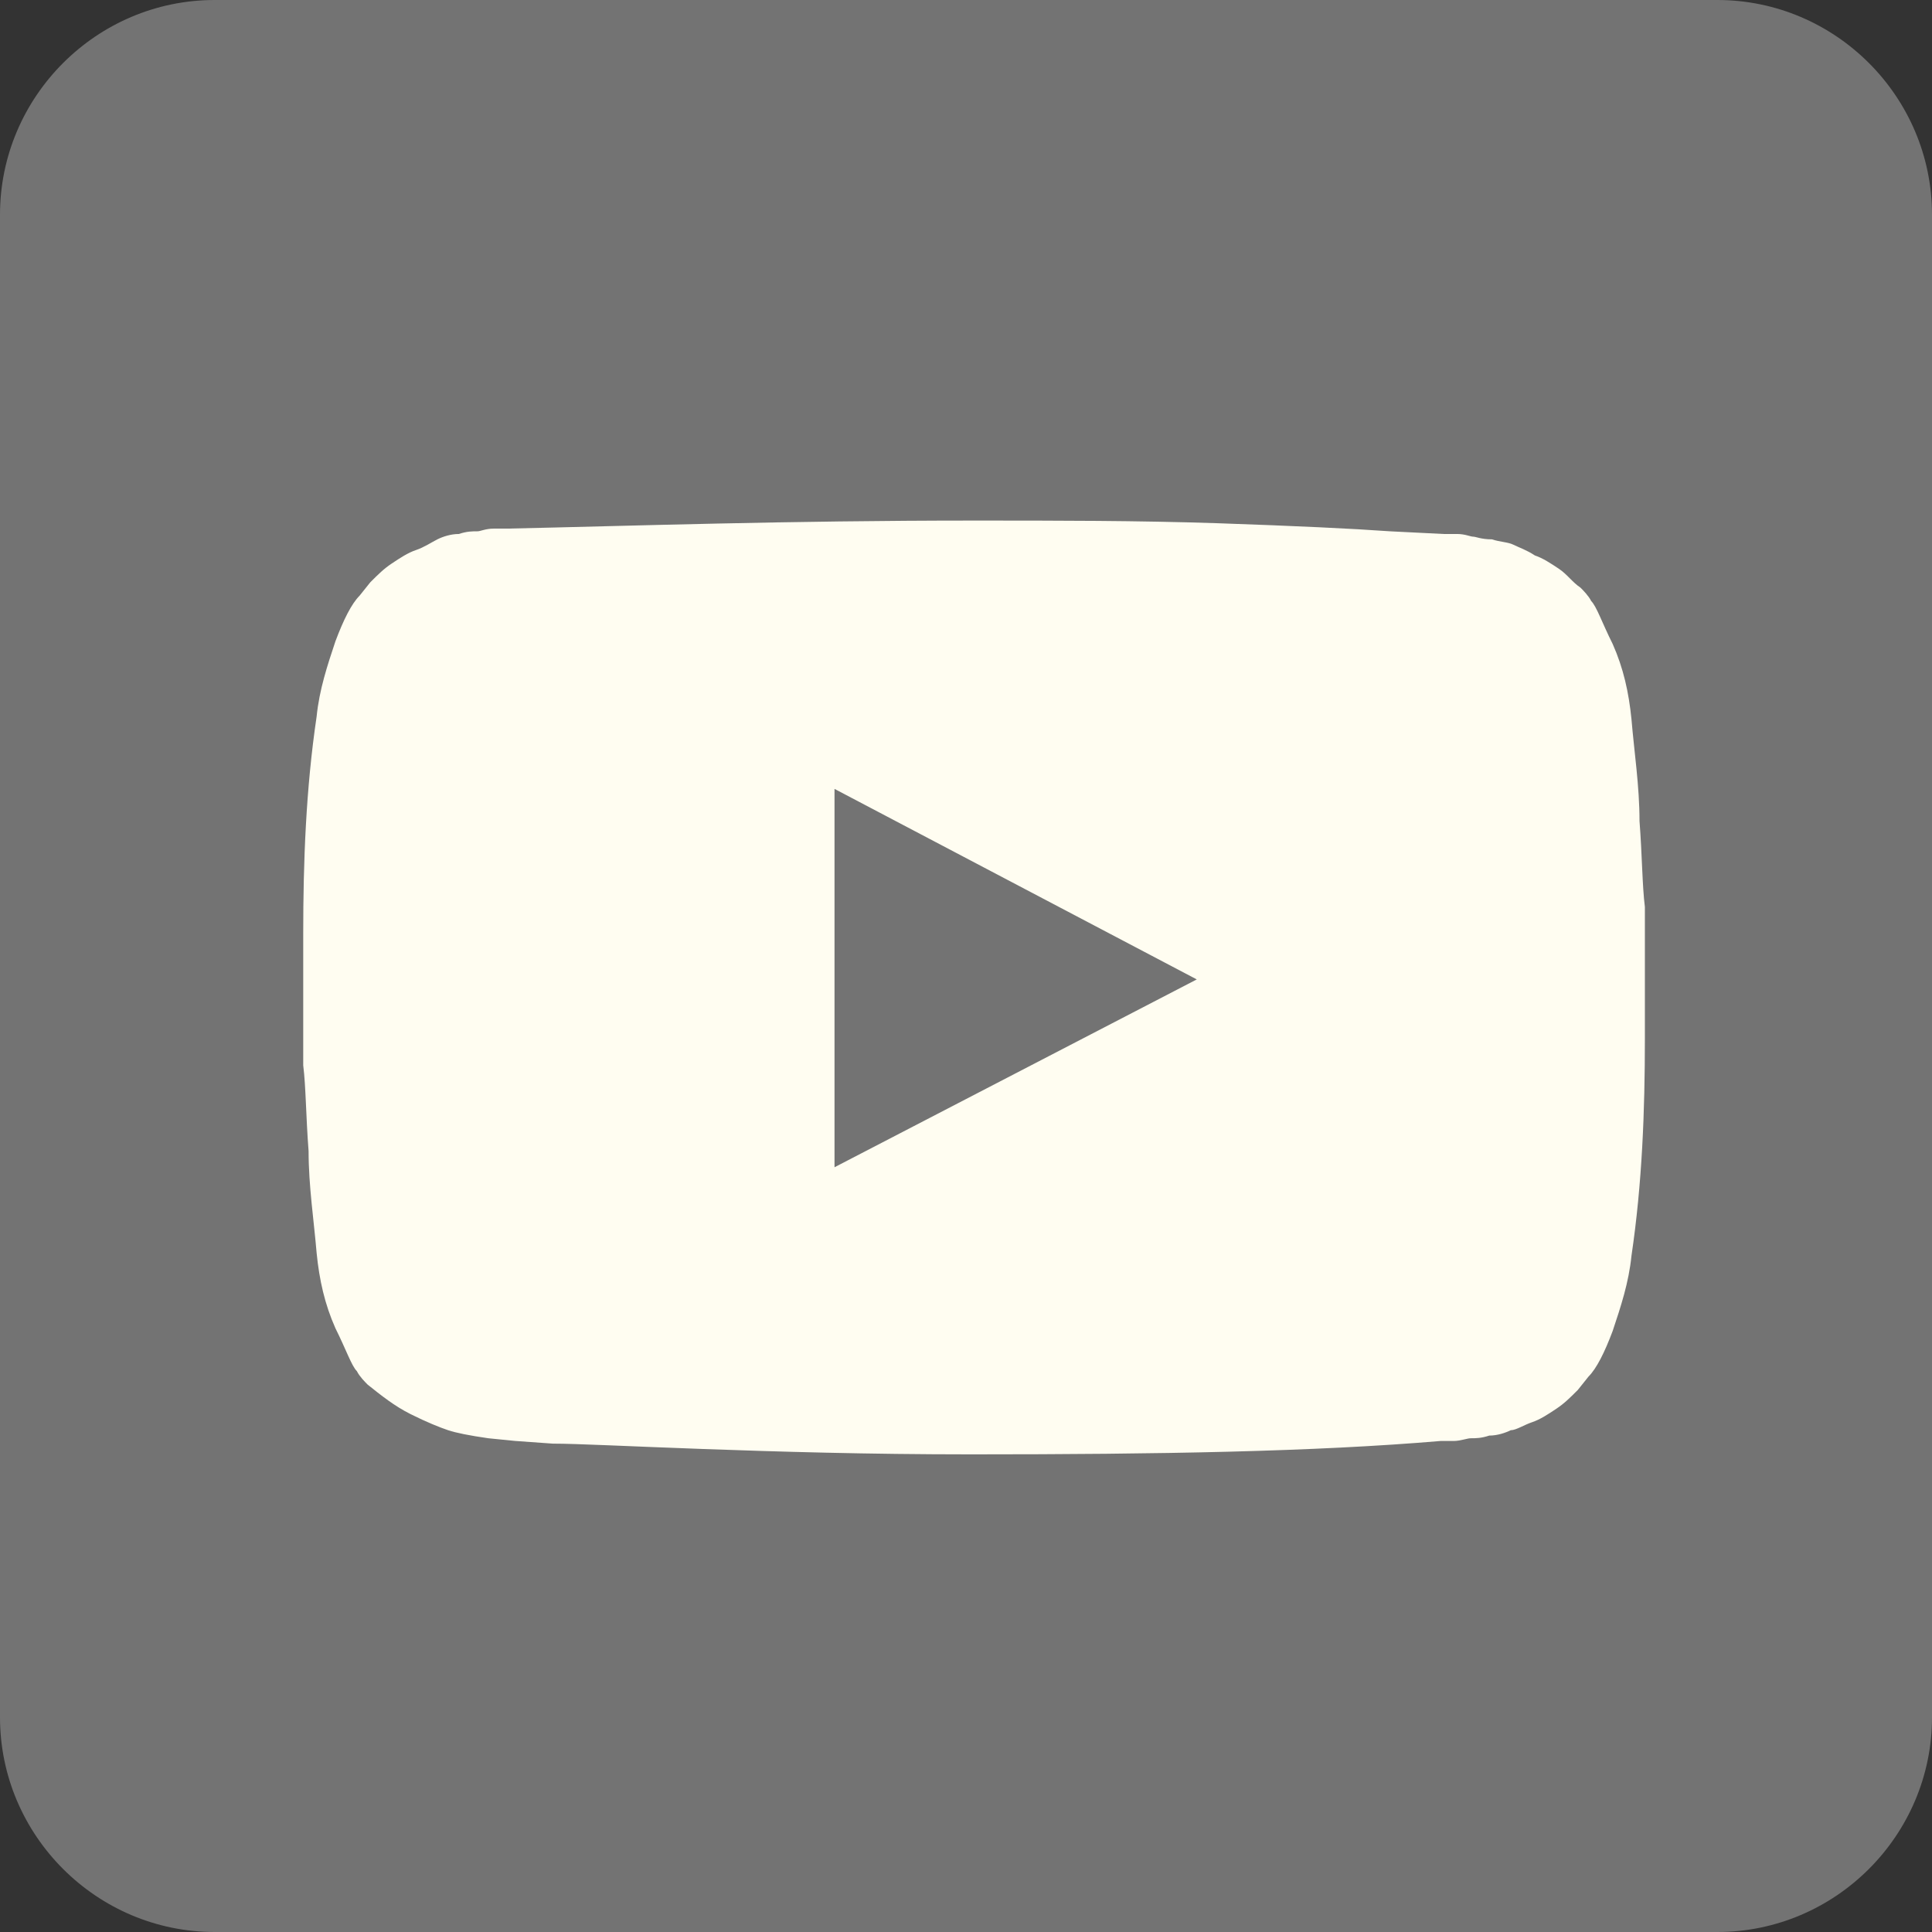 <svg version="1.1" xmlns="http://www.w3.org/2000/svg" xmlns:xlink="http://www.w3.org/1999/xlink" x="0px" y="0px" width="72px"
	 height="72px" viewBox="0 0 72 72" style="enable-background:new 0 0 72 72;" xml:space="preserve">
<rect x="0" y="0" width="72" height="72" fill="#333333" stroke="none"/>
<style type="text/css">
	.st0{fill:#737373;}
	.st1{fill:#FFFDF1;}
</style>
<defs>
</defs>
<path class="st0" d="M64,72H8c-4.4,0-8-3.6-8-8V8c0-4.4,3.6-8,8-8h56c4.4,0,8,3.6,8,8v56C72,68.4,68.4,72,64,72z"/>
<path class="st1" d="M36.3,19.4c3.1,0,6.1,0,9.1,0.1c2.9,0.1,5,0.2,6.4,0.3l2,0.1c0,0,0.2,0,0.5,0c0.3,0,0.5,0.1,0.6,0.1
	c0.1,0,0.3,0.1,0.7,0.1c0.3,0.1,0.6,0.1,0.8,0.2c0.2,0.1,0.5,0.2,0.8,0.4c0.3,0.1,0.6,0.3,0.9,0.5c0.3,0.2,0.5,0.5,0.8,0.7
	c0.1,0.1,0.3,0.3,0.4,0.5c0.2,0.2,0.4,0.8,0.8,1.6c0.4,0.9,0.6,1.8,0.7,2.8c0.1,1.2,0.3,2.5,0.3,3.8c0.1,1.3,0.1,2.4,0.2,3.2v1.1
	v3.8c0,2.7-0.1,5.4-0.5,8.1c-0.1,1-0.4,1.9-0.7,2.8c-0.3,0.8-0.6,1.4-0.9,1.7l-0.4,0.5c-0.3,0.3-0.5,0.5-0.8,0.7
	c-0.3,0.2-0.6,0.4-0.9,0.5c-0.3,0.1-0.6,0.3-0.8,0.3c-0.2,0.1-0.5,0.2-0.8,0.2c-0.3,0.1-0.5,0.1-0.7,0.1c-0.1,0-0.4,0.1-0.6,0.1
	c-0.3,0-0.4,0-0.5,0c-4.7,0.4-10.5,0.5-17.5,0.5c-3.9,0-7.2-0.1-10-0.2c-2.8-0.1-4.7-0.2-5.6-0.2l-1.4-0.1l-1-0.1
	c-0.7-0.1-1.2-0.2-1.5-0.3c-0.3-0.1-0.8-0.3-1.4-0.6c-0.6-0.3-1.1-0.7-1.6-1.1c-0.1-0.1-0.3-0.3-0.4-0.5c-0.2-0.2-0.4-0.8-0.8-1.6
	c-0.4-0.9-0.6-1.8-0.7-2.8c-0.1-1.2-0.3-2.5-0.3-3.8c-0.1-1.3-0.1-2.4-0.2-3.2v-1.1v-3.8c0-2.7,0.1-5.4,0.5-8.1
	c0.1-1,0.4-1.9,0.7-2.8c0.3-0.8,0.6-1.4,0.9-1.7l0.4-0.5c0.3-0.3,0.5-0.5,0.8-0.7c0.3-0.2,0.6-0.4,0.9-0.5c0.3-0.1,0.6-0.3,0.8-0.4
	c0.2-0.1,0.5-0.2,0.8-0.2c0.3-0.1,0.5-0.1,0.7-0.1c0.1,0,0.3-0.1,0.6-0.1c0.3,0,0.5,0,0.5,0C23.5,19.6,29.3,19.4,36.3,19.4z
	 M31.1,43.5l13.5-7l-13.5-7.1V43.5z"/>
</svg>
